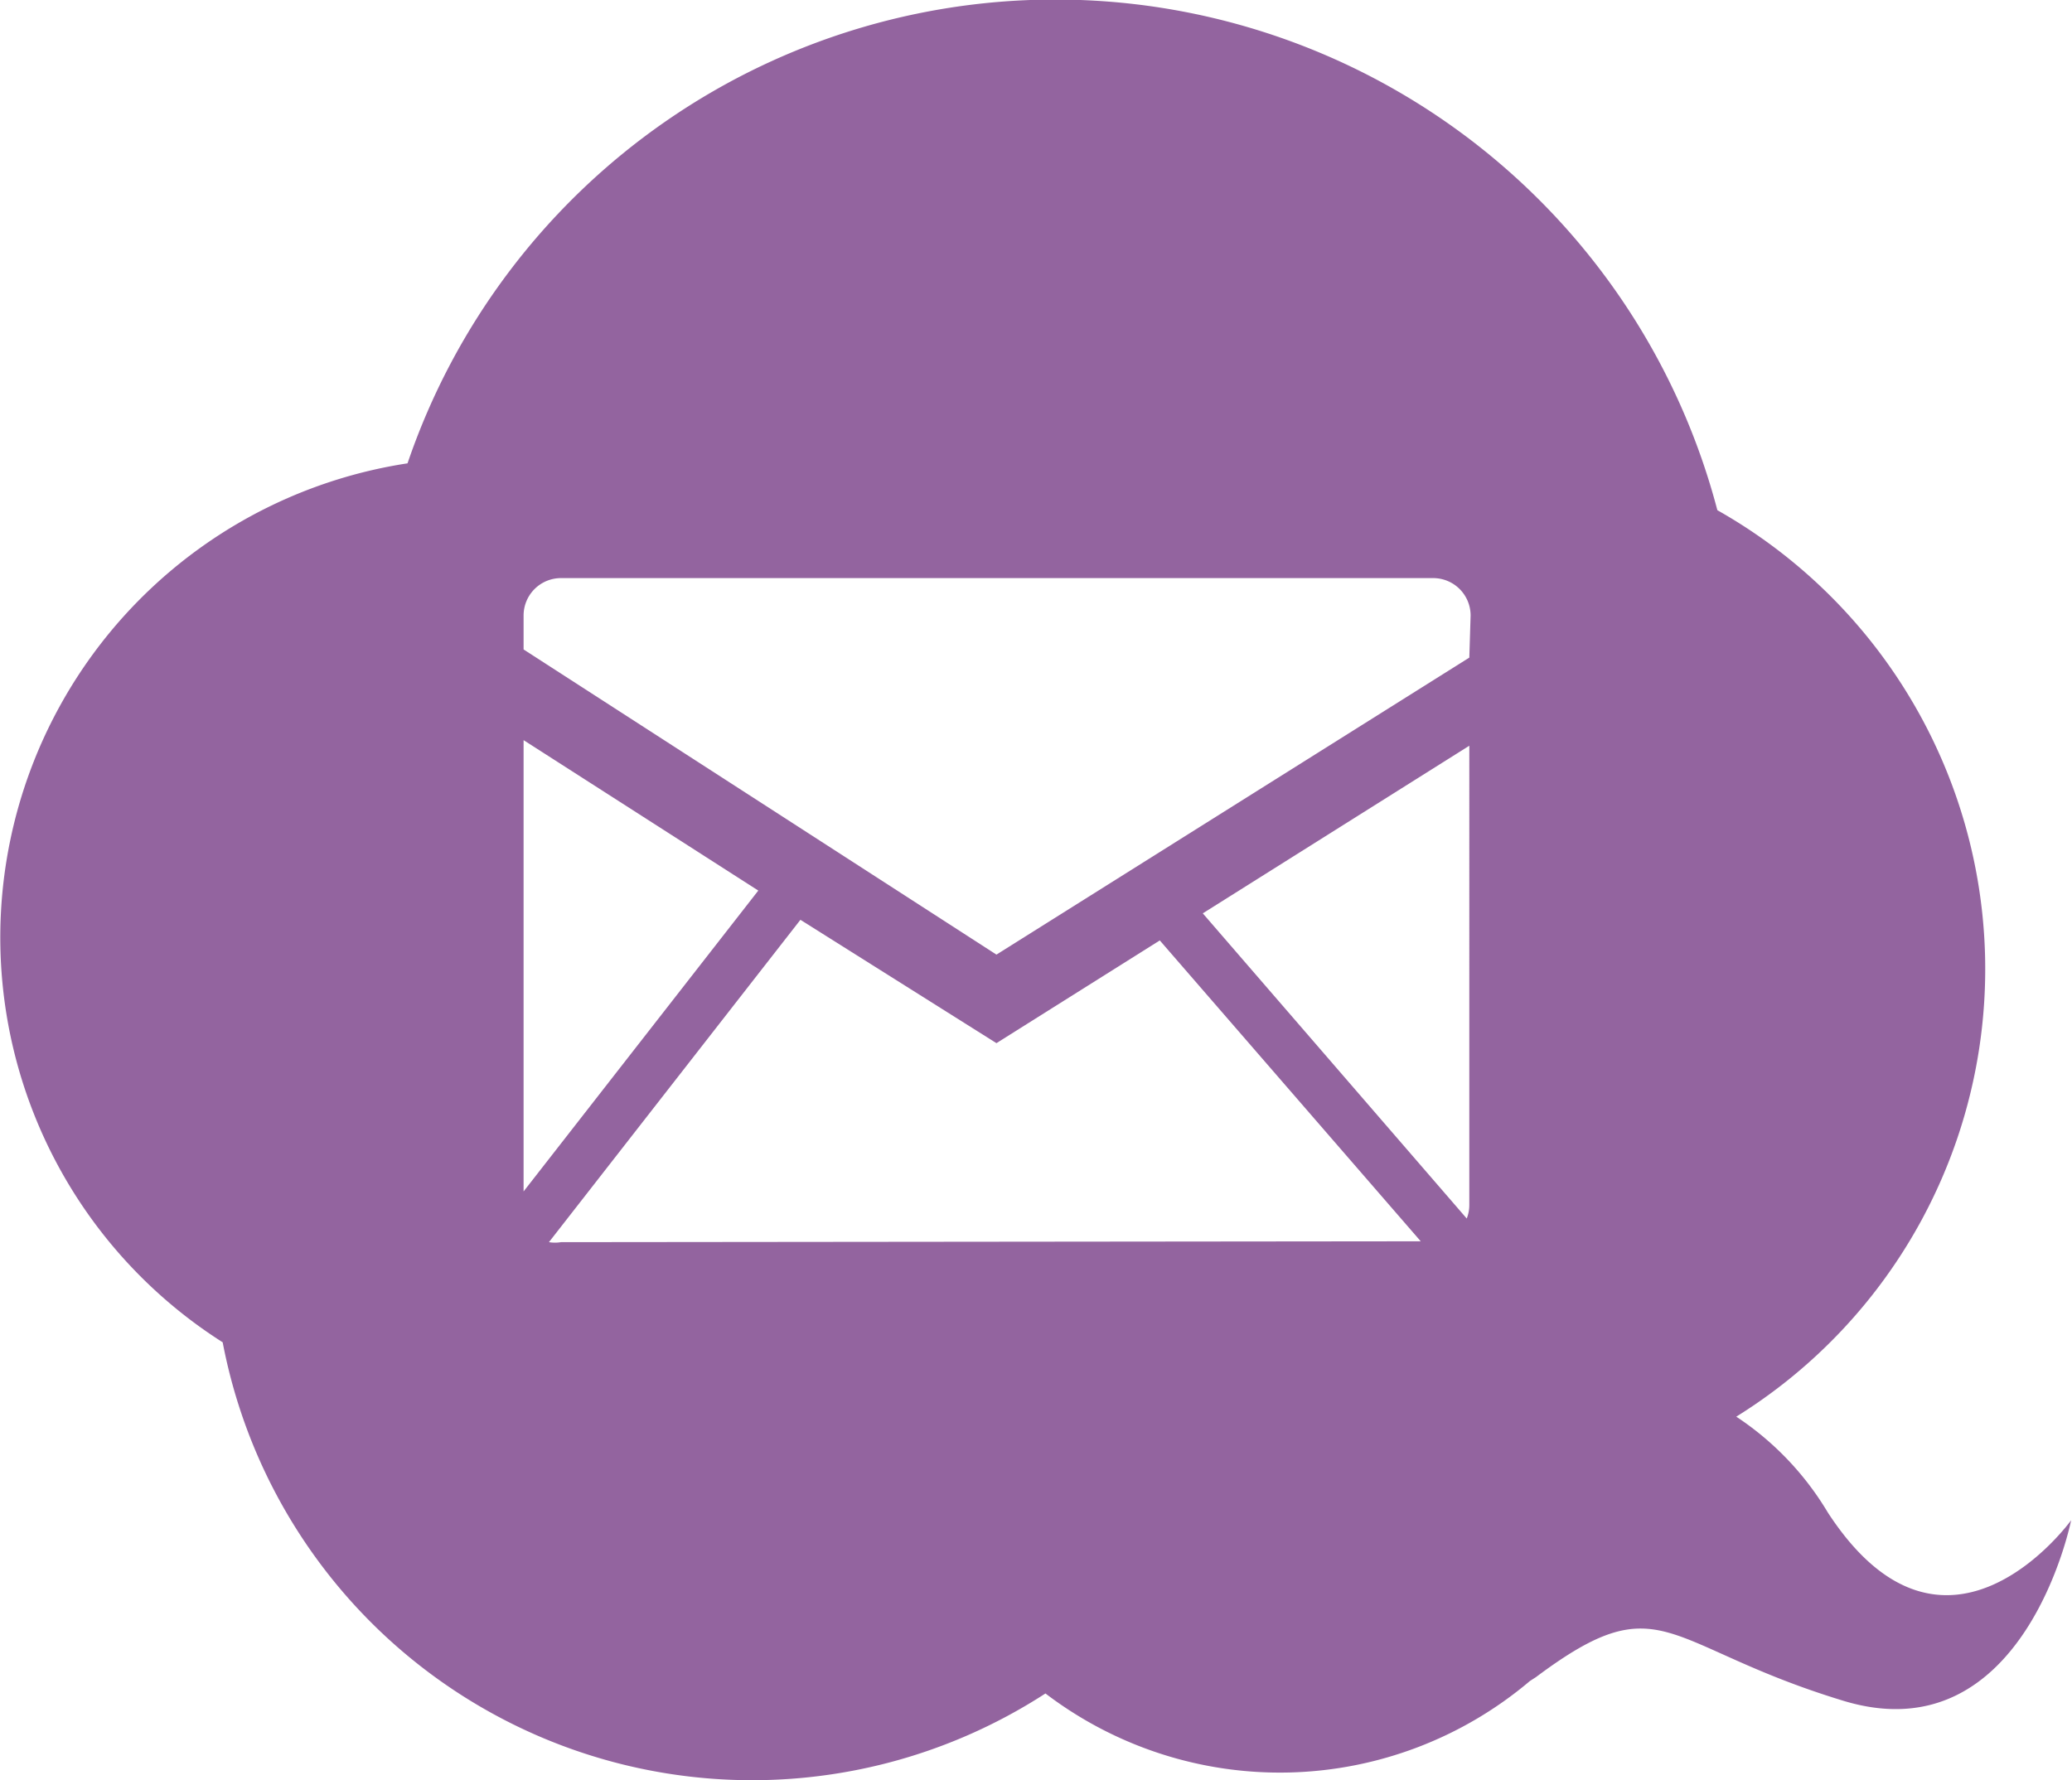 <svg id="圖層_1" data-name="圖層 1" xmlns="http://www.w3.org/2000/svg" viewBox="0 0 48.2 41.42"><defs><style>.cls-1{fill:#93649f;}</style></defs><title>mailcloud_logo</title><path class="cls-1" d="M48.34,45.08a6.92,6.92,0,0,0-2.13-2.23,12.26,12.26,0,0,0-.44-21.09,15.92,15.92,0,0,0-30.47-1.09A11.16,11.16,0,0,0,11,41.12a12.54,12.54,0,0,0,19.14,8.17A9,9,0,0,0,41.41,49l.14-.09c2.94-2.2,2.94-.73,7.15.55S54,45.26,54,45.26,51.09,49.3,48.34,45.08ZM18,27.11l5.46,3.5-5.46,7Zm.87,11.68a.86.86,0,0,1-.28,0l5.85-7.5L29,34.16l3.8-2.39,6.07,7ZM40,37.92a.86.86,0,0,1-.06.32l-6.14-7.1,6.2-3.9Zm0-12.73L29,32.1,18,25v-.79a.87.87,0,0,1,.87-.87H39.16a.87.87,0,0,1,.87.87Z" transform="translate(-5.82 -9.89)"/></svg>